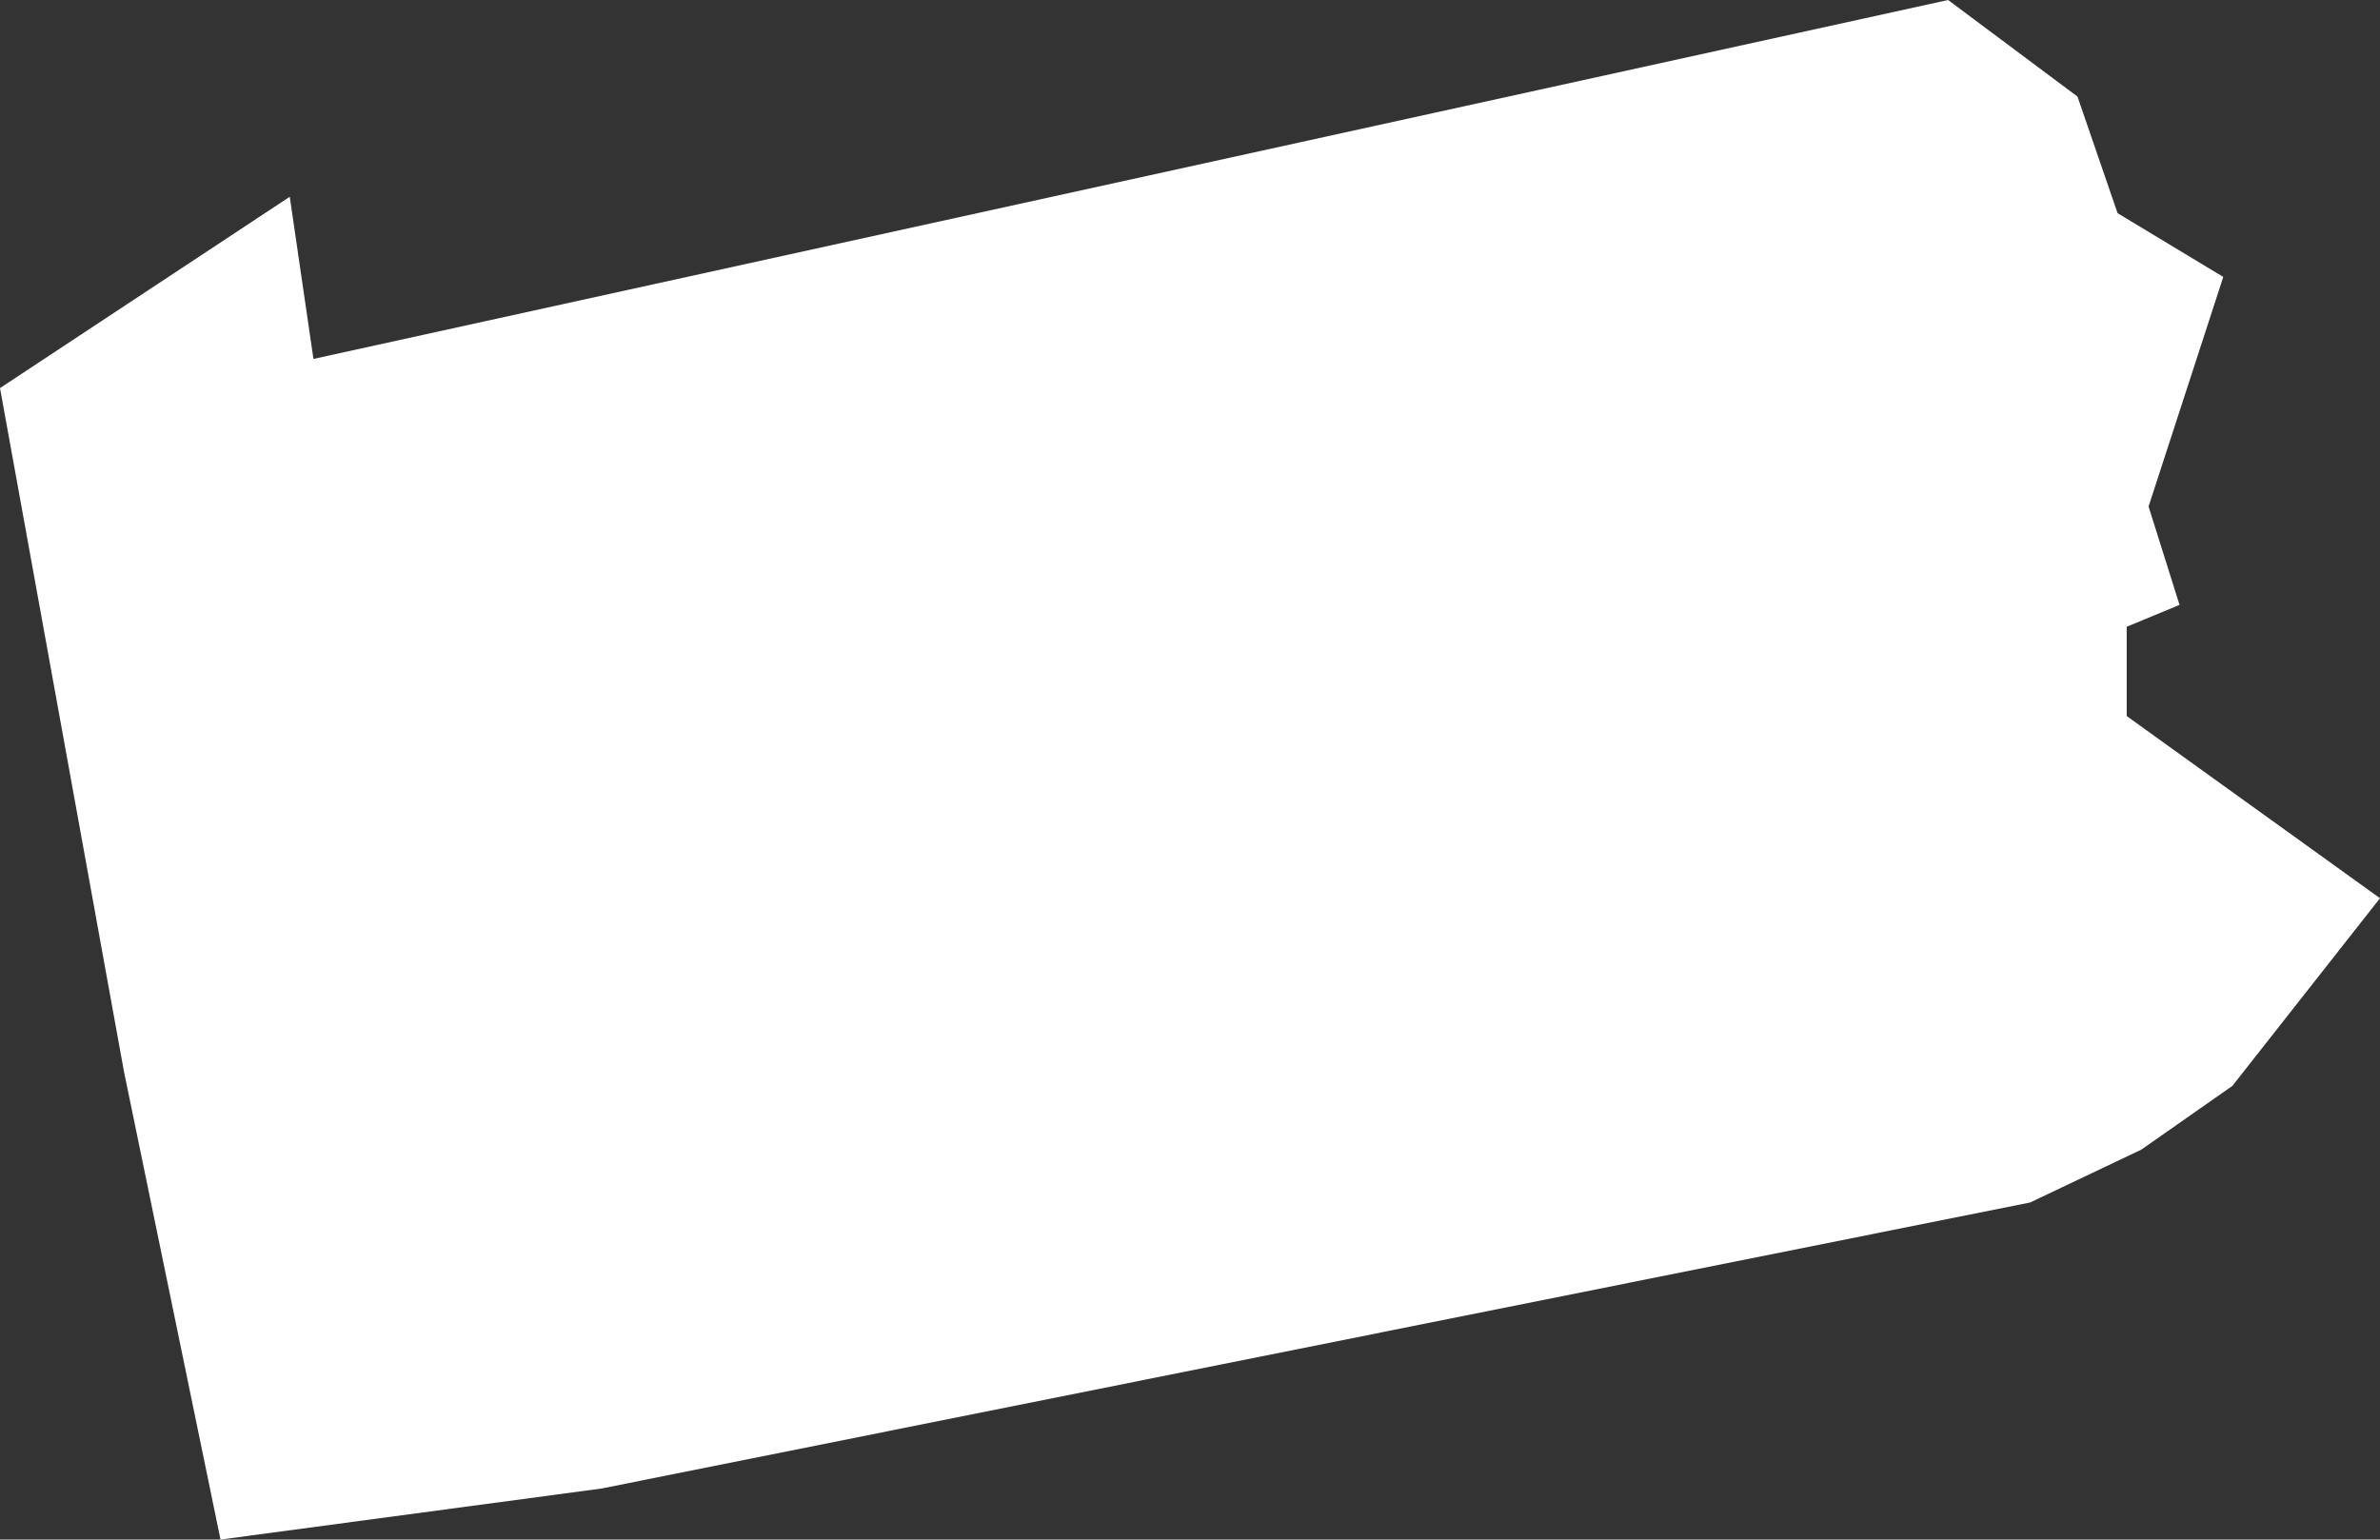 <svg xmlns="http://www.w3.org/2000/svg" viewBox="0 0 130.6 84.5"><rect x="0" y="0" width="130.6" height="84.5" fill="#333333" stroke="none"/><defs><style>.cls-1{fill:#fff;}</style></defs><g id="Layer_2" data-name="Layer 2"><g id="Layer_1-2" data-name="Layer 1"><polygon id="PA" class="cls-1" points="17.2 19.7 15.9 10.8 0 21.3 6.8 58.8 12.1 84.5 33 81.7 33 81.7 33 81.7 111.4 66 117.5 63.1 122.5 59.6 130.6 49.3 116.7 39.3 116.7 34.4 119.6 33.2 117.9 27.8 122 15.2 116.2 11.7 114 5.3 106.9 0 17.2 19.7"/></g></g></svg>